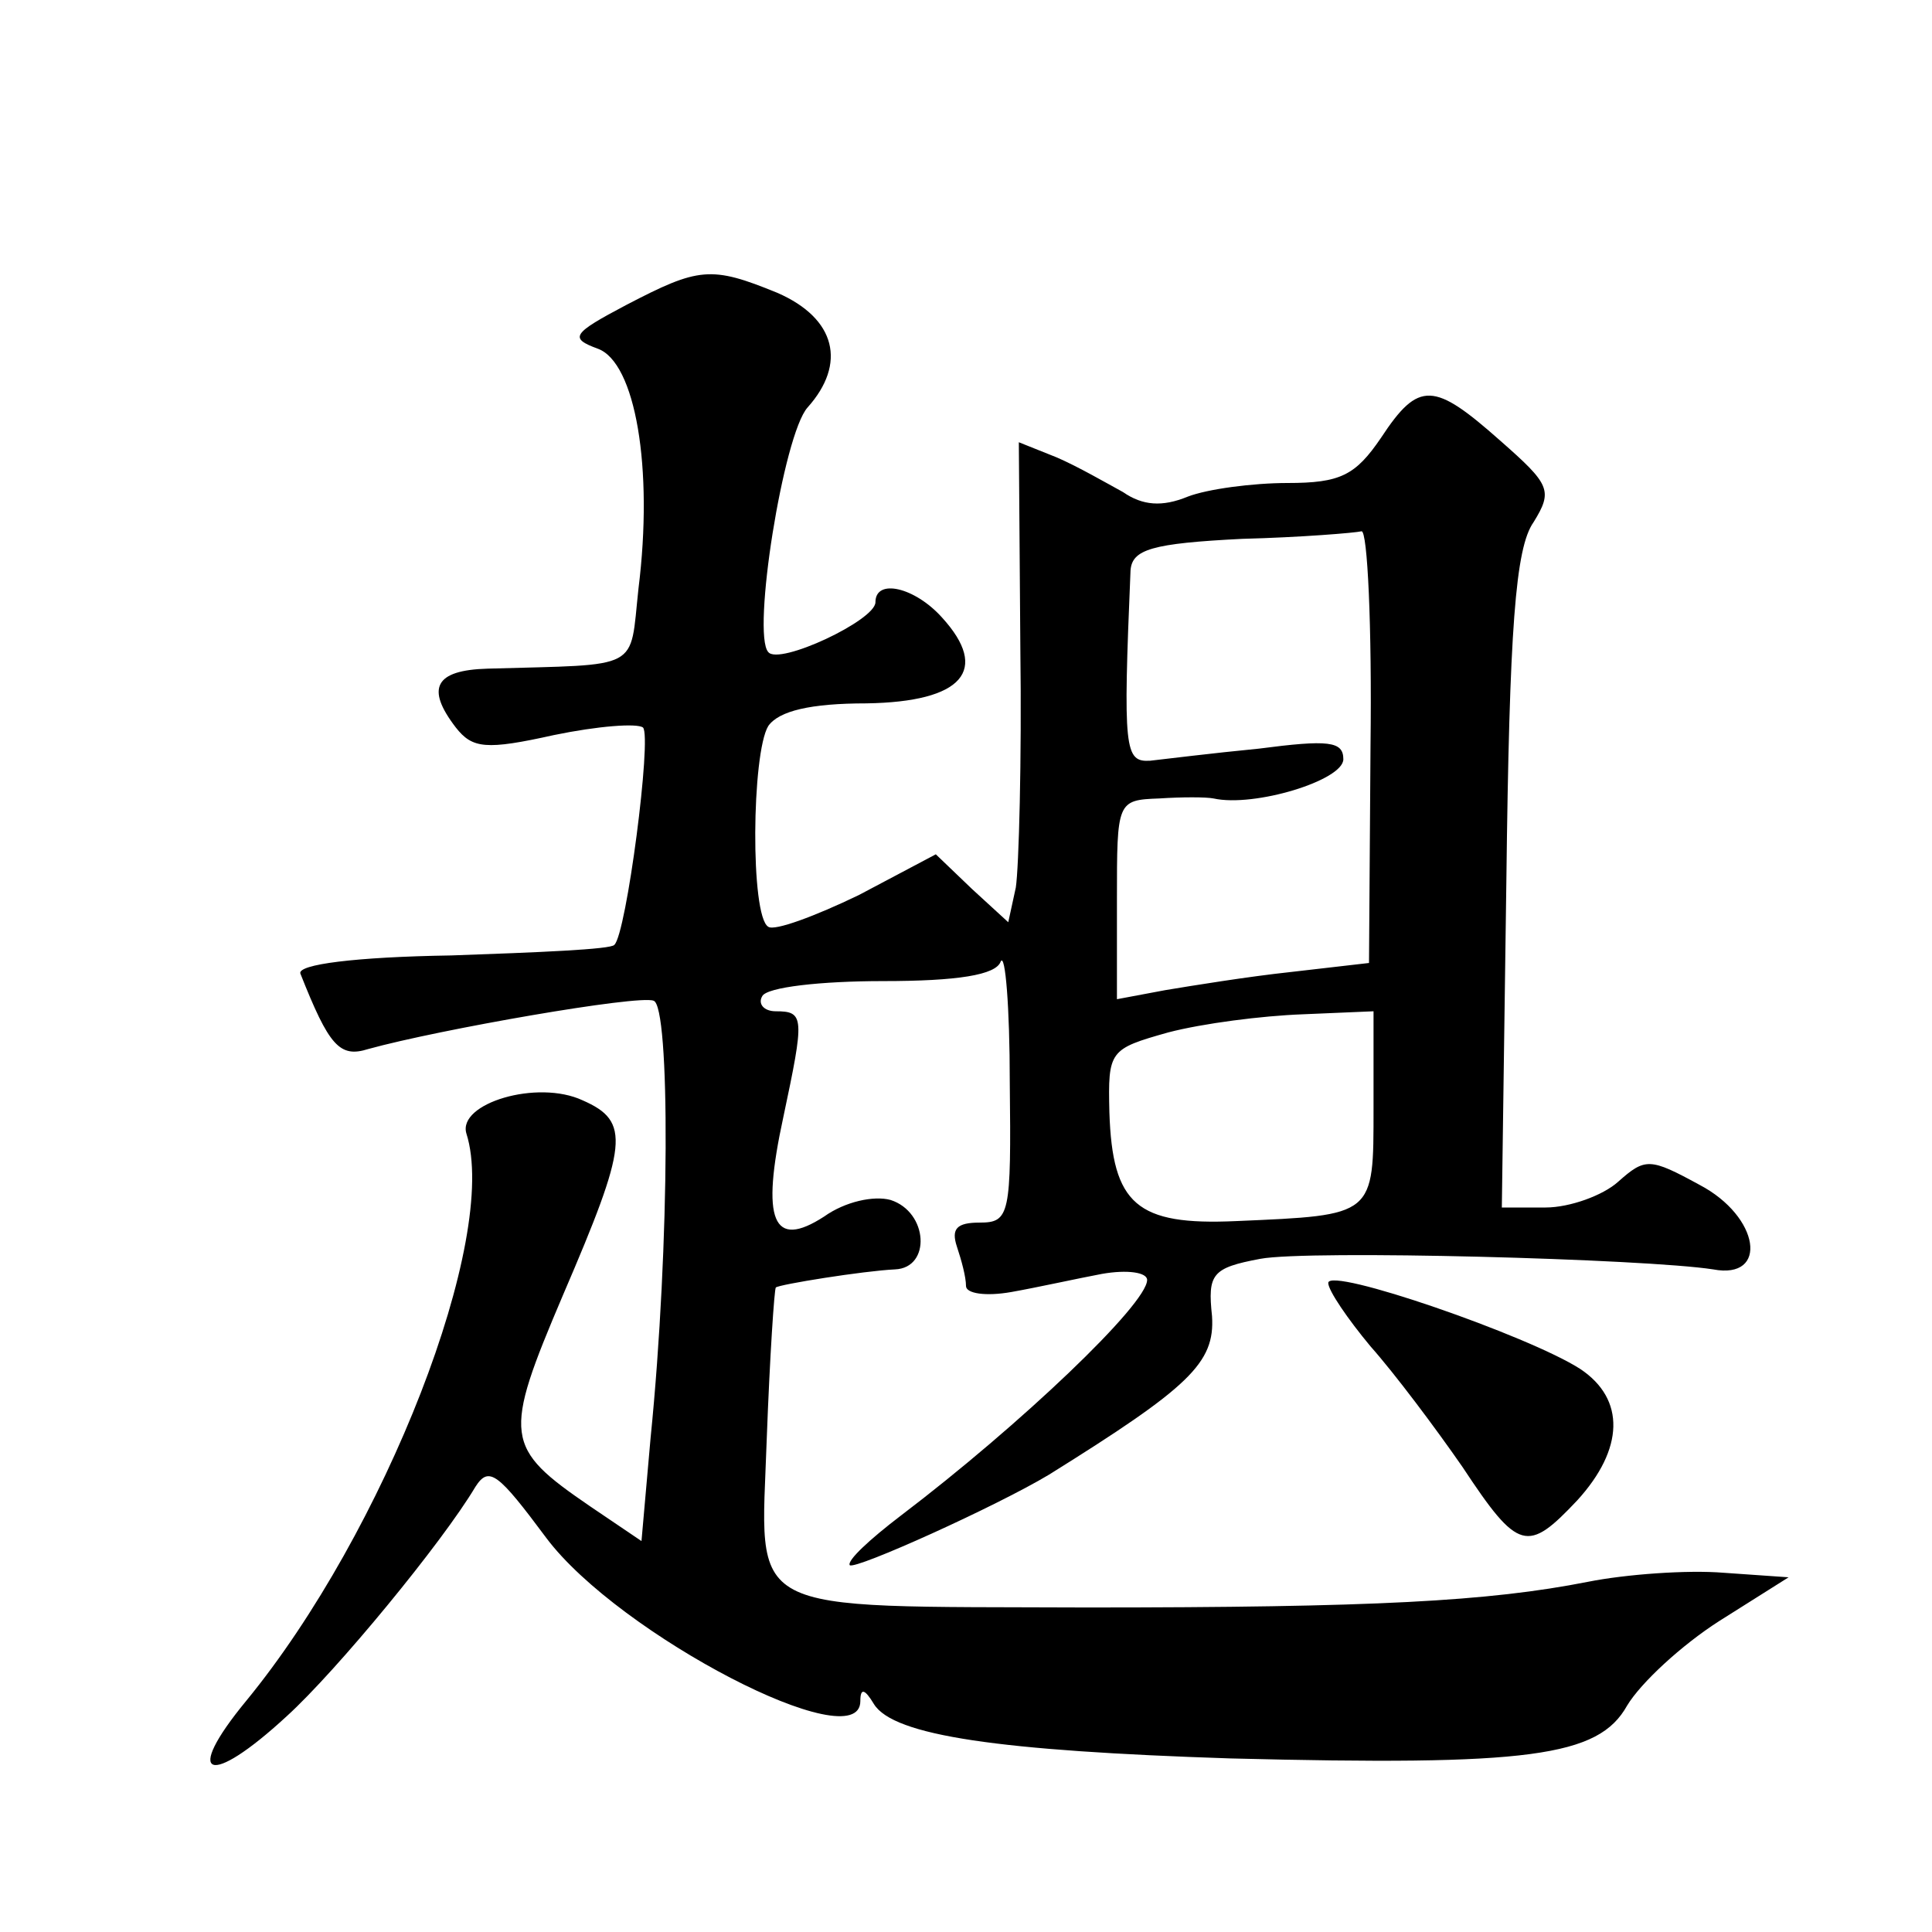 <?xml version="1.0" standalone="no"?>
<!DOCTYPE svg PUBLIC "-//W3C//DTD SVG 20010904//EN"
 "http://www.w3.org/TR/2001/REC-SVG-20010904/DTD/svg10.dtd">
<svg version="1.0" xmlns="http://www.w3.org/2000/svg"
 width="128pt" height="128pt" viewBox="0 0 128 128"
 preserveAspectRatio="xMidYMid meet">
<g transform="translate(0,128) scale(0.1,-0.1)"
fill="#0" stroke="none">
<path d="M415 1078 c-36 -19 -38 -22 -19 -29 25 -9 37 -79 27 -159 -6 -55 3 -50
-100 -53 -35 -1 -41 -13 -21 -39 11 -14 20 -15 65 -5 29 6 55 8 59 5 6 -6 -11 -137
-19 -144 -2 -3 -51 -5 -108 -7 -64 -1 -102 -6 -100 -12 19 -48 26 -56 45 -50 47
13 179 36 189 32 11 -3 11 -161 -2 -290 l-6 -68 -34 23 c-57 39 -58 46 -18 140
43 100 45 115 13 129 -30 14 -83 -2 -77 -22 22 -69 -54 -264 -146 -376 -42 -51
-25 -58 27 -10 33 30 103 115 125 152 9 14 15 9 47 -34 48 -64 208 -147 208 -108
0 9 3 8 9 -2 13 -21 83 -31 236 -36 198 -5 244 1 263 35 9 15 36 40 61 56 l46 29
-43 3 c-24 2 -65 -1 -90 -6 -66 -13 -142 -17 -332 -17 -231 1 -216 -7 -212 112
2 54 5 99 6 100 2 2 58 11 79 12 24 1 22 38 -3 46 -11 3 -30 -1 -44 -11 -34 -22
-42 -3 -27 66 14 66 14 70 -5 70 -8 0 -12 5 -9 10 3 6 39 10 80 10 49 0 75 4 78
13 3 6 6 -30 6 -80 1 -88 0 -93 -20 -93 -15 0 -19 -4 -15 -16 3 -9 6 -20 6 -26
0 -5 13 -7 30 -4 17 3 44 9 60 12 17 3 30 1 30 -4 0 -16 -84 -96 -163 -156 -21
-16 -36 -30 -34 -33 4 -3 97 39 132 60 93 58 110 74 108 105 -3 28 0 32 32 38 32
6 255 0 300 -7 37 -7 31 35 -9 56 -33 18 -36 18 -54 2 -10 -9 -32 -17 -48 -17 l-29
0 3 216 c2 168 6 221 18 238 13 21 11 25 -22 54 -44 39 -54 40 -79 2 -17 -25 -27
-30 -62 -30 -23 0 -53 -4 -66 -9 -17 -7 -30 -6 -43 3 -11 6 -30 17 -44 23 l-25
10 1 -136 c1 -75 -1 -146 -3 -159 l-5 -23 -24 22 -24 23 -51 -27 c-29 -14 -56 -24
-60 -21 -12 7 -11 115 0 133 7 10 28 15 65 15 64 1 82 22 50 57 -18 20 -44 26 -44
10 0 -12 -64 -42 -71 -33 -11 12 10 144 26 162 26 29 19 59 -20 76 -44 18 -52 17
-100 -8z m493 -292 l-1 -144 -52 -6 c-28 -3 -65 -9 -83 -12 l-32 -6 0 66 c0 65
0 66 28 67 15 1 31 1 36 0 27 -6 86 12 86 26 0 12 -10 13 -56 7 -31 -3 -63 -7 -72
-8 -17 -1 -18 7 -13 126 1 14 14 18 74 21 39 1 75 4 79 5 4 1 7 -63 6 -142z m2
-240 c0 -72 1 -71 -91 -75 -66 -3 -82 11 -84 72 -1 41 0 42 39 53 23 6 62 11 89
12 l47 2 0 -64z M880 430 c0 -5 13 -24 28 -42 16 -18 43 -54 61 -80 37 -56 43 -57
76 -22 31 34 32 67 2 87 -34 22 -167 68 -167 57z"/>
</g>
</svg>
